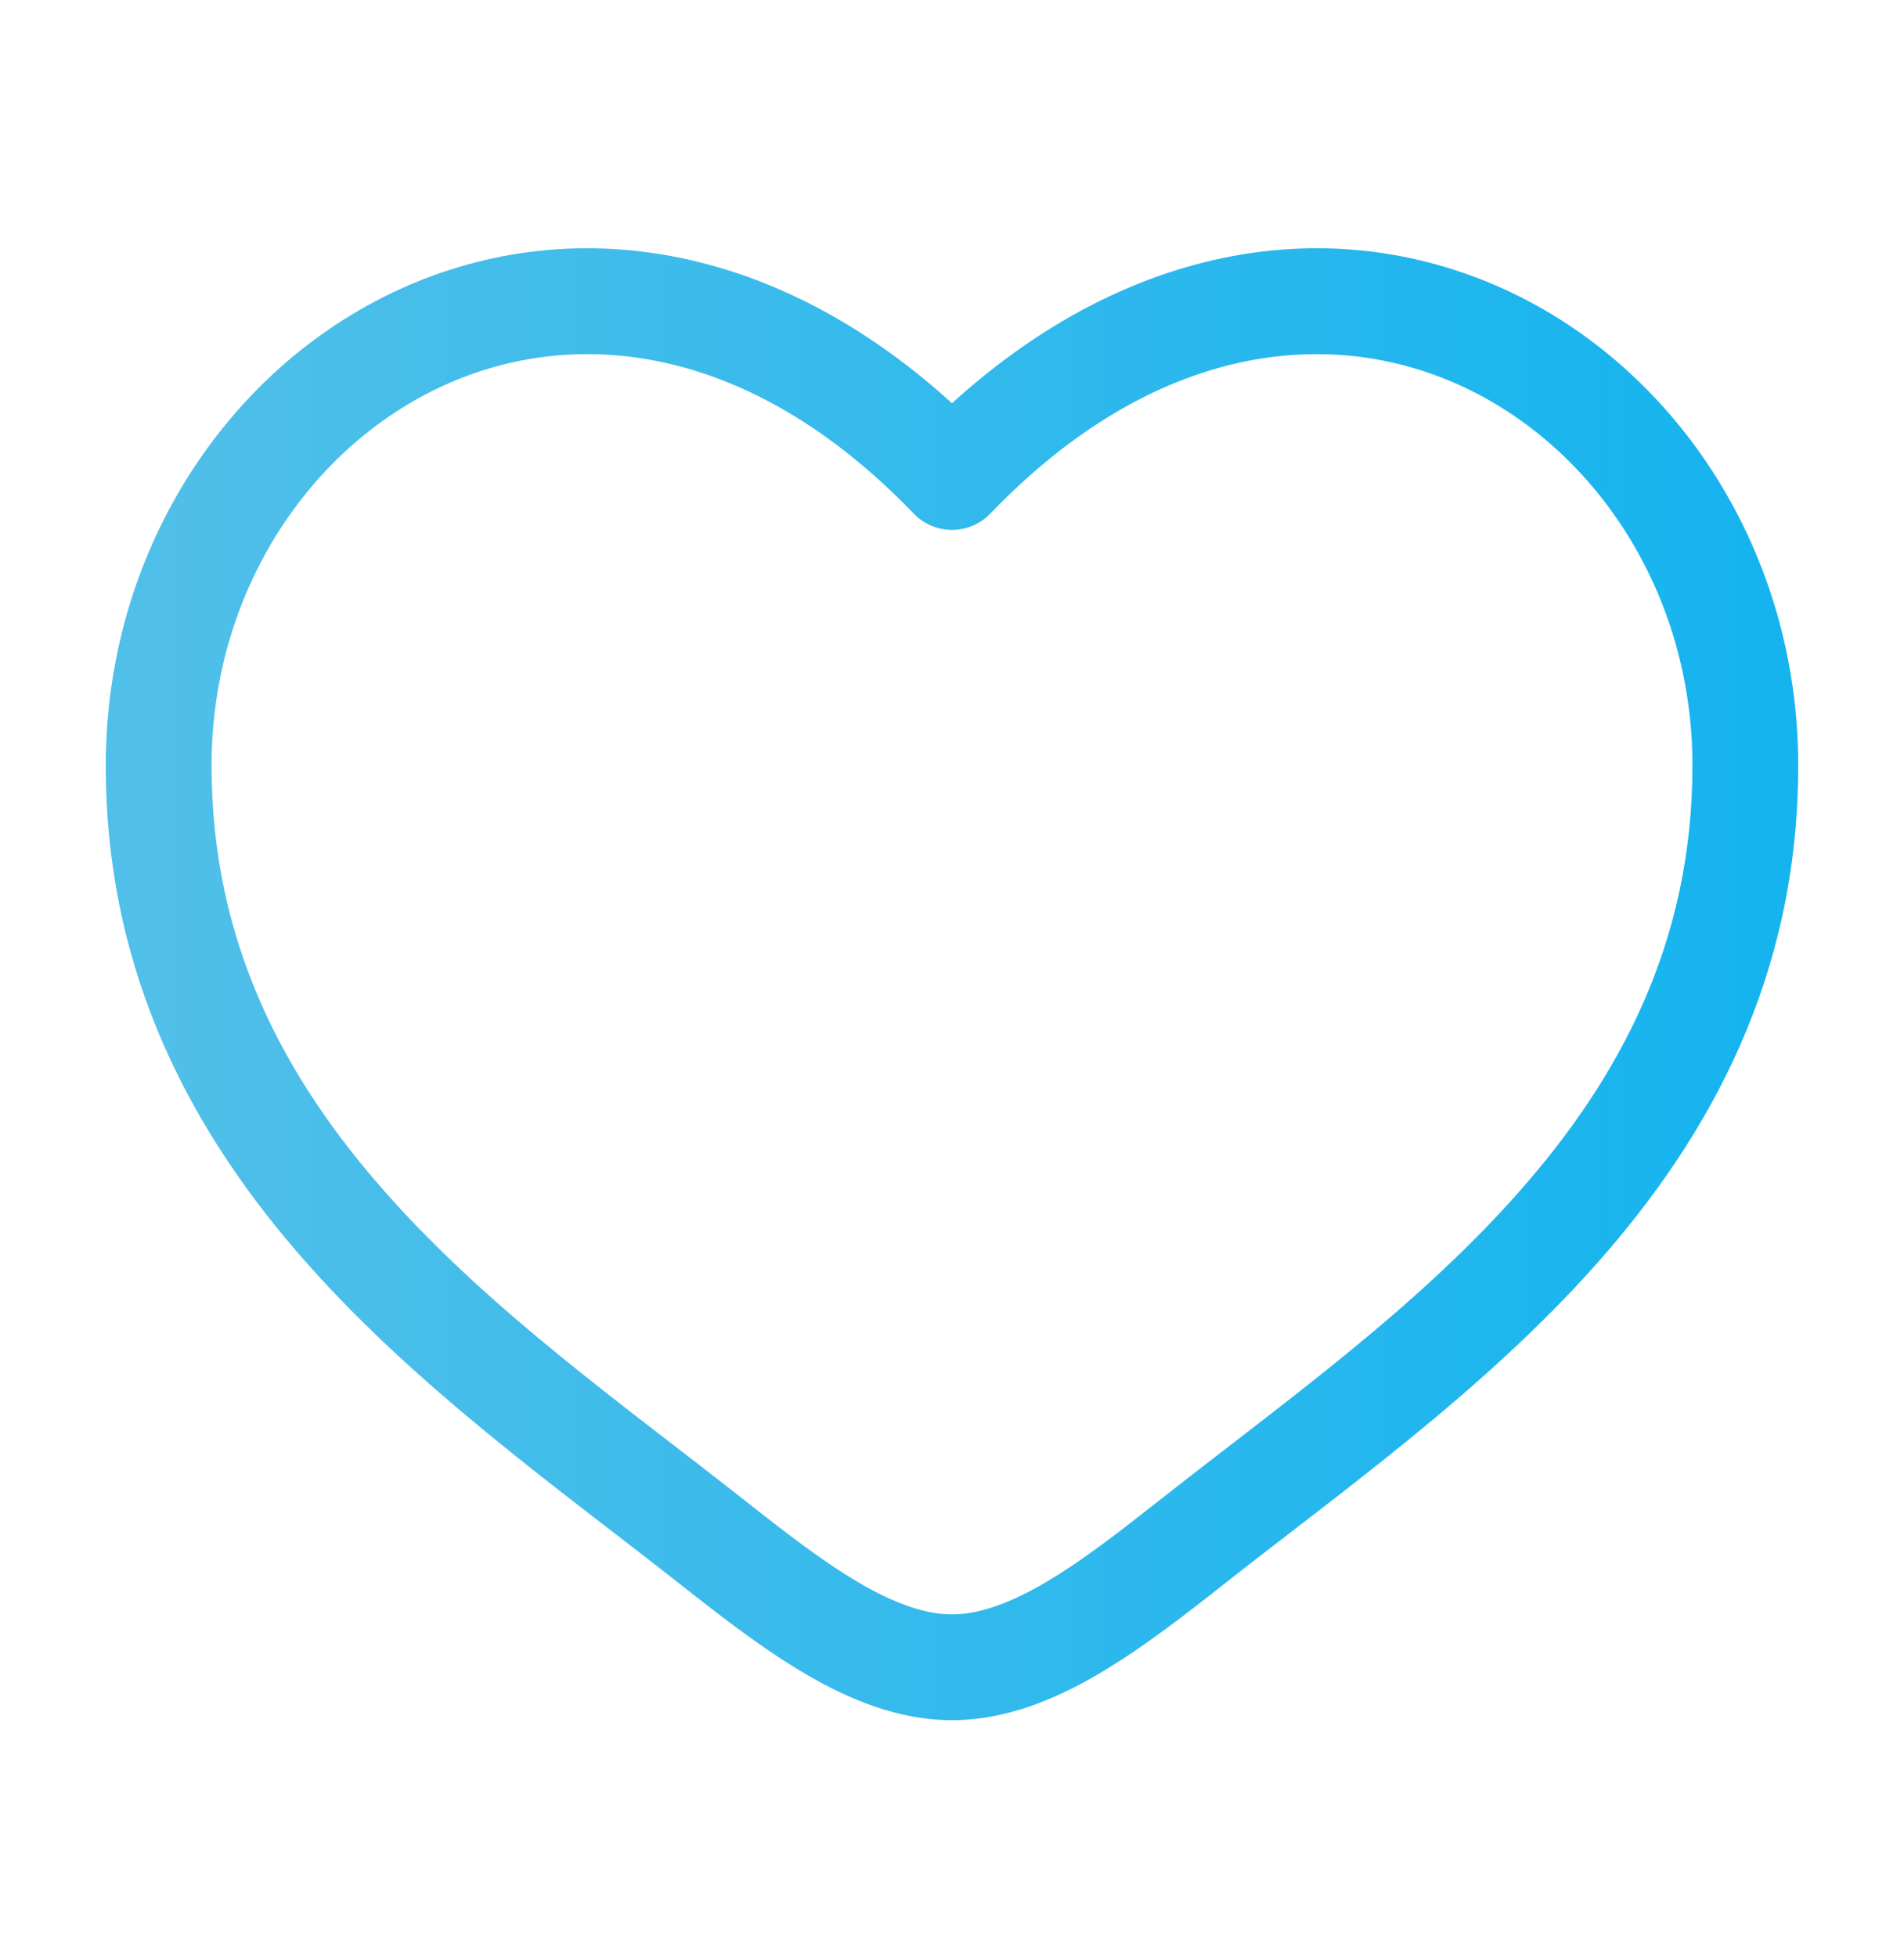 <svg xmlns="http://www.w3.org/2000/svg" fill="none" viewBox="0 0 36 37" height="37" width="36">
<path fill="url(#paint0_linear_15_2555)" d="M13.443 29.133L14.062 28.348L13.443 29.133ZM18 9.017L17.279 9.711C17.468 9.907 17.728 10.017 18 10.017C18.272 10.017 18.532 9.907 18.721 9.711L18 9.017ZM22.557 29.133L23.177 29.918L22.557 29.133ZM14.062 28.348C11.796 26.561 9.296 24.801 7.314 22.569C5.366 20.376 4 17.807 4 14.472H2C2 18.431 3.648 21.453 5.819 23.897C7.955 26.302 10.676 28.225 12.823 29.918L14.062 28.348ZM4 14.472C4 11.199 5.85 8.448 8.385 7.289C10.856 6.159 14.161 6.47 17.279 9.711L18.721 8.324C15.09 4.552 10.894 3.943 7.553 5.47C4.275 6.968 2 10.451 2 14.472H4ZM12.823 29.918C13.593 30.525 14.411 31.165 15.238 31.648C16.065 32.132 16.996 32.517 18 32.517V30.517C17.504 30.517 16.935 30.323 16.247 29.922C15.56 29.52 14.85 28.969 14.062 28.348L12.823 29.918ZM23.177 29.918C25.324 28.225 28.045 26.302 30.181 23.897C32.352 21.453 34 18.431 34 14.472H32C32 17.807 30.634 20.376 28.686 22.569C26.704 24.801 24.204 26.561 21.938 28.348L23.177 29.918ZM34 14.472C34 10.451 31.724 6.968 28.447 5.47C25.106 3.943 20.91 4.552 17.279 8.324L18.721 9.711C21.839 6.47 25.144 6.159 27.615 7.289C30.15 8.448 32 11.199 32 14.472H34ZM21.938 28.348C21.15 28.969 20.44 29.52 19.753 29.922C19.065 30.323 18.496 30.517 18 30.517V32.517C19.004 32.517 19.935 32.132 20.762 31.648C21.589 31.165 22.407 30.525 23.177 29.918L21.938 28.348Z"></path>
<defs>
<linearGradient gradientUnits="userSpaceOnUse" y2="18.605" x2="3" y1="18.605" x1="33" id="paint0_linear_15_2555">
<stop stop-color="#16B4EF"></stop>
<stop stop-color="#50BFE9" offset="1"></stop>
</linearGradient>
</defs>
</svg>
